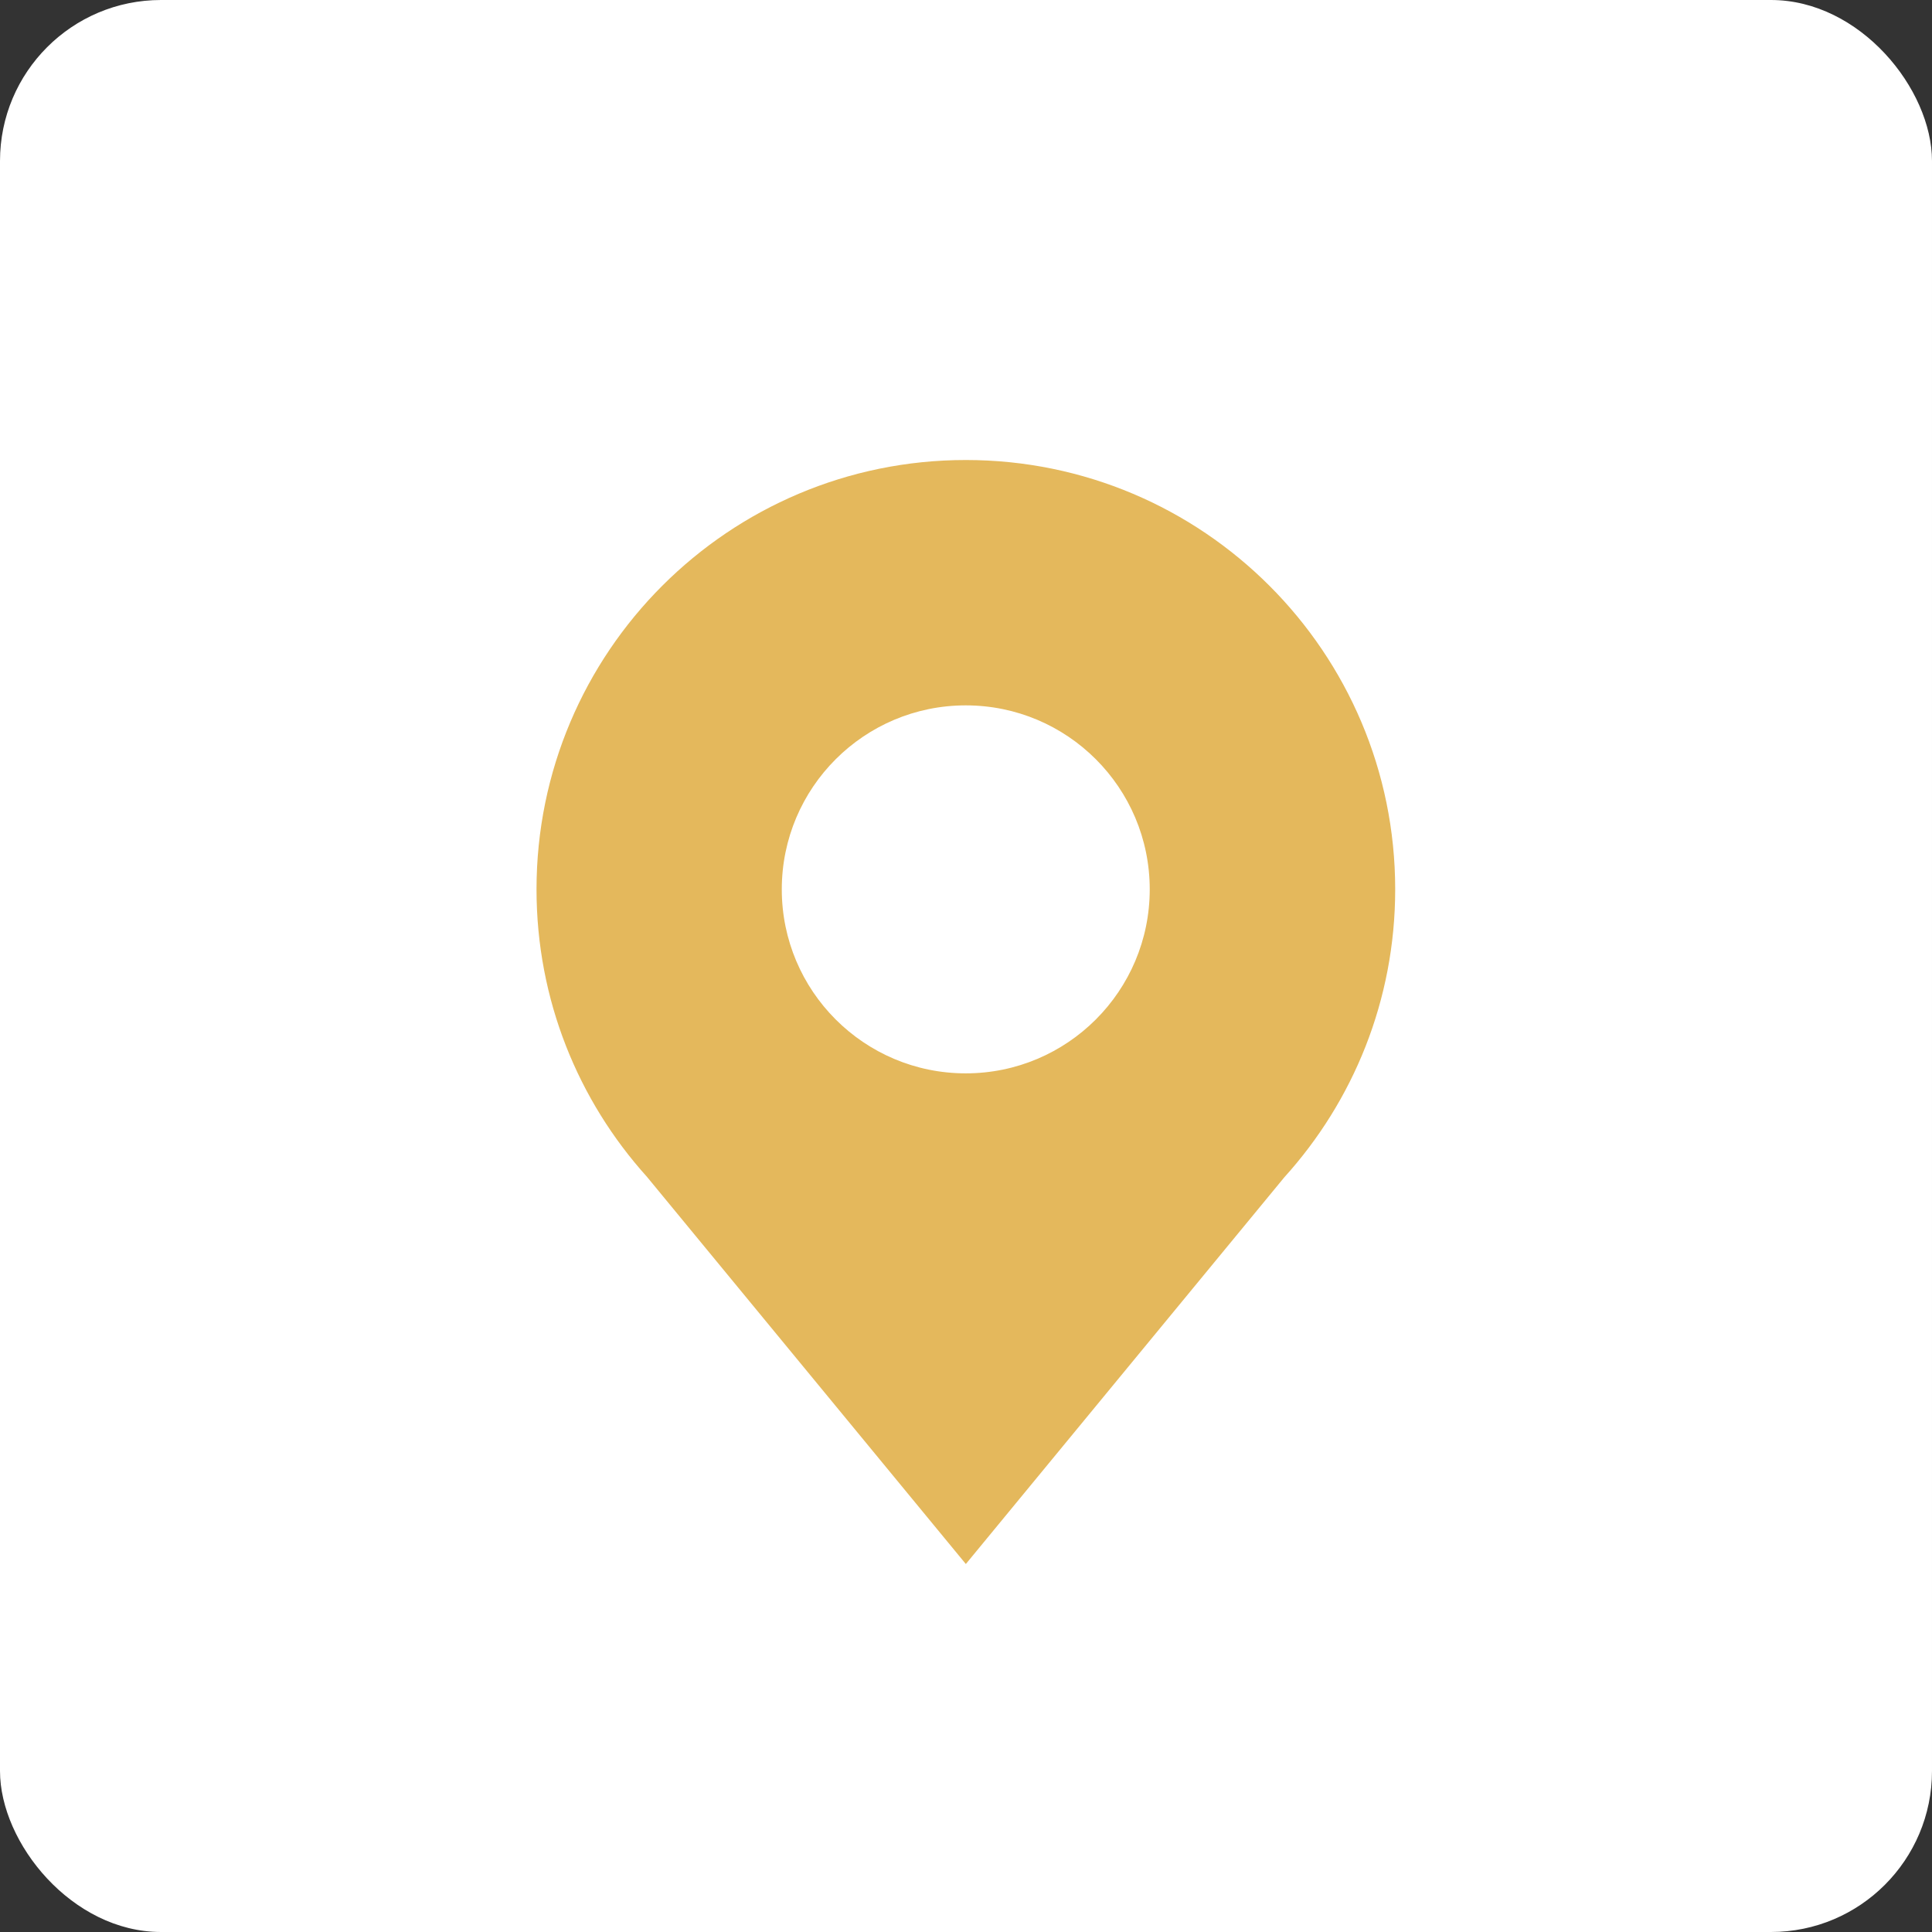 <svg width="60" height="60" viewBox="0 0 60 60" fill="none" xmlns="http://www.w3.org/2000/svg">
<rect x="0" y="0" width="60" height="60" fill="#333333" stroke="none"/>
<rect width="60" height="60" rx="5" fill="white"/>
<path fill-rule="evenodd" clip-rule="evenodd" d="M43.329 27.619C43.329 31.061 42.025 34.198 39.884 36.564L29.995 48.572L20.089 36.544C17.959 34.181 16.662 31.051 16.662 27.619C16.662 20.256 22.632 14.286 29.995 14.286C37.359 14.286 43.329 20.256 43.329 27.619ZM29.992 33.334C33.148 33.334 35.706 30.775 35.706 27.62C35.706 24.464 33.148 21.906 29.992 21.906C26.837 21.906 24.279 24.464 24.279 27.62C24.279 30.775 26.837 33.334 29.992 33.334Z" fill="#E4B85C"/>
</svg>
